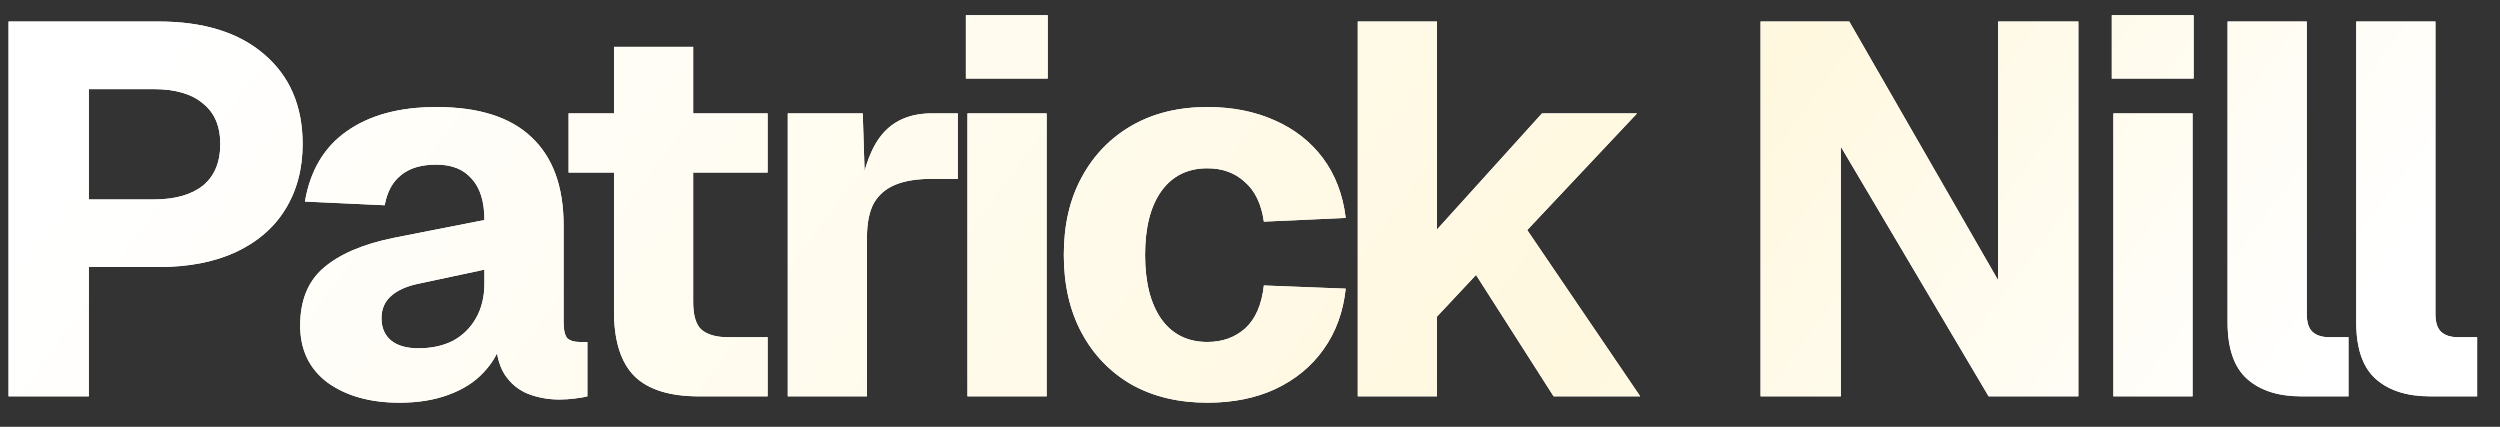 <svg xmlns="http://www.w3.org/2000/svg" fill="none" viewBox="0 0 82 14" height="14" width="82">
<rect x="0" y="0" width="82" height="14" fill="#333333" stroke="none"/>
<path fill="white" d="M0.281 13V0.706H5.199C6.676 0.706 7.831 1.064 8.662 1.78C9.504 2.496 9.926 3.477 9.926 4.723C9.926 5.543 9.735 6.259 9.354 6.871C8.985 7.471 8.442 7.938 7.727 8.273C7.023 8.596 6.18 8.758 5.199 8.758H2.913V13H0.281ZM2.913 6.542H5.043C5.736 6.542 6.272 6.391 6.653 6.091C7.034 5.78 7.225 5.324 7.225 4.723C7.225 4.135 7.034 3.69 6.653 3.39C6.284 3.079 5.747 2.923 5.043 2.923H2.913V6.542ZM13.101 13.208C12.143 13.208 11.358 12.989 10.747 12.55C10.146 12.1 9.846 11.476 9.846 10.68C9.846 9.86 10.1 9.231 10.608 8.792C11.128 8.342 11.889 8.013 12.894 7.806L15.889 7.217C15.889 6.617 15.751 6.166 15.474 5.866C15.208 5.555 14.822 5.399 14.314 5.399C13.817 5.399 13.431 5.514 13.153 5.745C12.876 5.964 12.697 6.293 12.617 6.732L10.002 6.611C10.175 5.595 10.631 4.827 11.37 4.308C12.12 3.777 13.101 3.511 14.314 3.511C15.699 3.511 16.738 3.84 17.43 4.498C18.134 5.156 18.486 6.12 18.486 7.39V10.559C18.486 10.824 18.527 11.003 18.608 11.095C18.7 11.176 18.833 11.217 19.006 11.217H19.266V13C19.185 13.023 19.052 13.046 18.867 13.069C18.694 13.092 18.521 13.104 18.348 13.104C17.979 13.104 17.632 13.04 17.309 12.913C16.997 12.786 16.743 12.573 16.547 12.273C16.351 11.961 16.253 11.523 16.253 10.957L16.478 11.13C16.363 11.546 16.155 11.909 15.855 12.221C15.566 12.533 15.185 12.775 14.712 12.948C14.25 13.121 13.713 13.208 13.101 13.208ZM13.725 11.424C14.152 11.424 14.527 11.344 14.85 11.182C15.174 11.009 15.428 10.761 15.612 10.437C15.797 10.114 15.889 9.733 15.889 9.295V8.844L13.777 9.295C13.361 9.375 13.044 9.514 12.825 9.71C12.617 9.895 12.513 10.137 12.513 10.437C12.513 10.749 12.617 10.992 12.825 11.165C13.032 11.338 13.332 11.424 13.725 11.424ZM22.927 13C21.969 13 21.265 12.781 20.814 12.342C20.364 11.892 20.139 11.182 20.139 10.212V1.538H22.736V9.901C22.736 10.351 22.829 10.657 23.014 10.818C23.21 10.98 23.498 11.061 23.879 11.061H25.178V13H22.927ZM18.65 5.658V3.719H25.178V5.658H18.65ZM25.839 13V3.719H28.298L28.384 6.42L28.194 6.368C28.344 5.433 28.61 4.758 28.991 4.343C29.372 3.927 29.897 3.719 30.566 3.719H31.415V5.866H30.566C30.081 5.866 29.683 5.93 29.372 6.057C29.06 6.184 28.823 6.386 28.662 6.663C28.512 6.94 28.436 7.315 28.436 7.788V13H25.839ZM31.733 13V3.719H34.33V13H31.733ZM31.681 2.576V0.499H34.365V2.576H31.681ZM39.602 13.208C38.656 13.208 37.831 13.011 37.126 12.619C36.422 12.215 35.874 11.649 35.481 10.922C35.089 10.195 34.893 9.341 34.893 8.36C34.893 7.378 35.089 6.53 35.481 5.814C35.874 5.087 36.422 4.521 37.126 4.117C37.831 3.713 38.656 3.511 39.602 3.511C40.422 3.511 41.155 3.656 41.801 3.944C42.459 4.233 42.99 4.648 43.394 5.191C43.798 5.734 44.047 6.386 44.139 7.148L41.455 7.269C41.374 6.692 41.166 6.259 40.832 5.97C40.509 5.67 40.099 5.52 39.602 5.52C38.956 5.52 38.454 5.768 38.096 6.264C37.738 6.761 37.559 7.459 37.559 8.36C37.559 9.26 37.738 9.964 38.096 10.472C38.454 10.968 38.956 11.217 39.602 11.217C40.099 11.217 40.514 11.066 40.849 10.766C41.184 10.455 41.386 9.987 41.455 9.364L44.139 9.468C44.058 10.23 43.816 10.893 43.412 11.459C43.019 12.013 42.494 12.446 41.836 12.758C41.19 13.058 40.445 13.208 39.602 13.208ZM44.535 13V0.706H47.133V7.528L50.578 3.719H53.695L50.093 7.546L53.799 13H50.959L48.414 9.018L47.133 10.385V13H44.535ZM57.747 13V0.706H60.656L65.538 9.191V0.706H68.17V13H65.227L60.379 4.81V13H57.747ZM69.319 13V3.719H71.916V13H69.319ZM69.267 2.576V0.499H71.951V2.576H69.267ZM75.489 13C74.727 13 74.133 12.809 73.706 12.429C73.279 12.048 73.065 11.43 73.065 10.576V0.706H75.662V10.299C75.662 10.576 75.726 10.772 75.853 10.888C75.98 11.003 76.164 11.061 76.407 11.061H77.03V13H75.489ZM79.709 13C78.947 13 78.353 12.809 77.925 12.429C77.498 12.048 77.285 11.43 77.285 10.576V0.706H79.882V10.299C79.882 10.576 79.946 10.772 80.073 10.888C80.2 11.003 80.384 11.061 80.627 11.061H81.25V13H79.709Z"></path>
<path fill="url(#paint0_linear_5374_607)" d="M0.281 13V0.706H5.199C6.676 0.706 7.831 1.064 8.662 1.78C9.504 2.496 9.926 3.477 9.926 4.723C9.926 5.543 9.735 6.259 9.354 6.871C8.985 7.471 8.442 7.938 7.727 8.273C7.023 8.596 6.18 8.758 5.199 8.758H2.913V13H0.281ZM2.913 6.542H5.043C5.736 6.542 6.272 6.391 6.653 6.091C7.034 5.78 7.225 5.324 7.225 4.723C7.225 4.135 7.034 3.69 6.653 3.39C6.284 3.079 5.747 2.923 5.043 2.923H2.913V6.542ZM13.101 13.208C12.143 13.208 11.358 12.989 10.747 12.55C10.146 12.1 9.846 11.476 9.846 10.68C9.846 9.86 10.1 9.231 10.608 8.792C11.128 8.342 11.889 8.013 12.894 7.806L15.889 7.217C15.889 6.617 15.751 6.166 15.474 5.866C15.208 5.555 14.822 5.399 14.314 5.399C13.817 5.399 13.431 5.514 13.153 5.745C12.876 5.964 12.697 6.293 12.617 6.732L10.002 6.611C10.175 5.595 10.631 4.827 11.37 4.308C12.12 3.777 13.101 3.511 14.314 3.511C15.699 3.511 16.738 3.84 17.43 4.498C18.134 5.156 18.486 6.12 18.486 7.39V10.559C18.486 10.824 18.527 11.003 18.608 11.095C18.7 11.176 18.833 11.217 19.006 11.217H19.266V13C19.185 13.023 19.052 13.046 18.867 13.069C18.694 13.092 18.521 13.104 18.348 13.104C17.979 13.104 17.632 13.04 17.309 12.913C16.997 12.786 16.743 12.573 16.547 12.273C16.351 11.961 16.253 11.523 16.253 10.957L16.478 11.13C16.363 11.546 16.155 11.909 15.855 12.221C15.566 12.533 15.185 12.775 14.712 12.948C14.25 13.121 13.713 13.208 13.101 13.208ZM13.725 11.424C14.152 11.424 14.527 11.344 14.85 11.182C15.174 11.009 15.428 10.761 15.612 10.437C15.797 10.114 15.889 9.733 15.889 9.295V8.844L13.777 9.295C13.361 9.375 13.044 9.514 12.825 9.71C12.617 9.895 12.513 10.137 12.513 10.437C12.513 10.749 12.617 10.992 12.825 11.165C13.032 11.338 13.332 11.424 13.725 11.424ZM22.927 13C21.969 13 21.265 12.781 20.814 12.342C20.364 11.892 20.139 11.182 20.139 10.212V1.538H22.736V9.901C22.736 10.351 22.829 10.657 23.014 10.818C23.21 10.98 23.498 11.061 23.879 11.061H25.178V13H22.927ZM18.65 5.658V3.719H25.178V5.658H18.65ZM25.839 13V3.719H28.298L28.384 6.42L28.194 6.368C28.344 5.433 28.61 4.758 28.991 4.343C29.372 3.927 29.897 3.719 30.566 3.719H31.415V5.866H30.566C30.081 5.866 29.683 5.93 29.372 6.057C29.06 6.184 28.823 6.386 28.662 6.663C28.512 6.94 28.436 7.315 28.436 7.788V13H25.839ZM31.733 13V3.719H34.33V13H31.733ZM31.681 2.576V0.499H34.365V2.576H31.681ZM39.602 13.208C38.656 13.208 37.831 13.011 37.126 12.619C36.422 12.215 35.874 11.649 35.481 10.922C35.089 10.195 34.893 9.341 34.893 8.36C34.893 7.378 35.089 6.53 35.481 5.814C35.874 5.087 36.422 4.521 37.126 4.117C37.831 3.713 38.656 3.511 39.602 3.511C40.422 3.511 41.155 3.656 41.801 3.944C42.459 4.233 42.99 4.648 43.394 5.191C43.798 5.734 44.047 6.386 44.139 7.148L41.455 7.269C41.374 6.692 41.166 6.259 40.832 5.97C40.509 5.67 40.099 5.52 39.602 5.52C38.956 5.52 38.454 5.768 38.096 6.264C37.738 6.761 37.559 7.459 37.559 8.36C37.559 9.26 37.738 9.964 38.096 10.472C38.454 10.968 38.956 11.217 39.602 11.217C40.099 11.217 40.514 11.066 40.849 10.766C41.184 10.455 41.386 9.987 41.455 9.364L44.139 9.468C44.058 10.23 43.816 10.893 43.412 11.459C43.019 12.013 42.494 12.446 41.836 12.758C41.19 13.058 40.445 13.208 39.602 13.208ZM44.535 13V0.706H47.133V7.528L50.578 3.719H53.695L50.093 7.546L53.799 13H50.959L48.414 9.018L47.133 10.385V13H44.535ZM57.747 13V0.706H60.656L65.538 9.191V0.706H68.17V13H65.227L60.379 4.81V13H57.747ZM69.319 13V3.719H71.916V13H69.319ZM69.267 2.576V0.499H71.951V2.576H69.267ZM75.489 13C74.727 13 74.133 12.809 73.706 12.429C73.279 12.048 73.065 11.43 73.065 10.576V0.706H75.662V10.299C75.662 10.576 75.726 10.772 75.853 10.888C75.98 11.003 76.164 11.061 76.407 11.061H77.03V13H75.489ZM79.709 13C78.947 13 78.353 12.809 77.925 12.429C77.498 12.048 77.285 11.43 77.285 10.576V0.706H79.882V10.299C79.882 10.576 79.946 10.772 80.073 10.888C80.2 11.003 80.384 11.061 80.627 11.061H81.25V13H79.709Z"></path>
<defs>
<linearGradient gradientUnits="userSpaceOnUse" y2="42.092" x2="54.613" y1="4.243" x1="3.199" id="paint0_linear_5374_607">
<stop stop-color="white"></stop>
<stop stop-color="#FFF8DF" offset="0.678"></stop>
<stop stop-color="white" offset="0.99"></stop>
</linearGradient>
</defs>
</svg>
